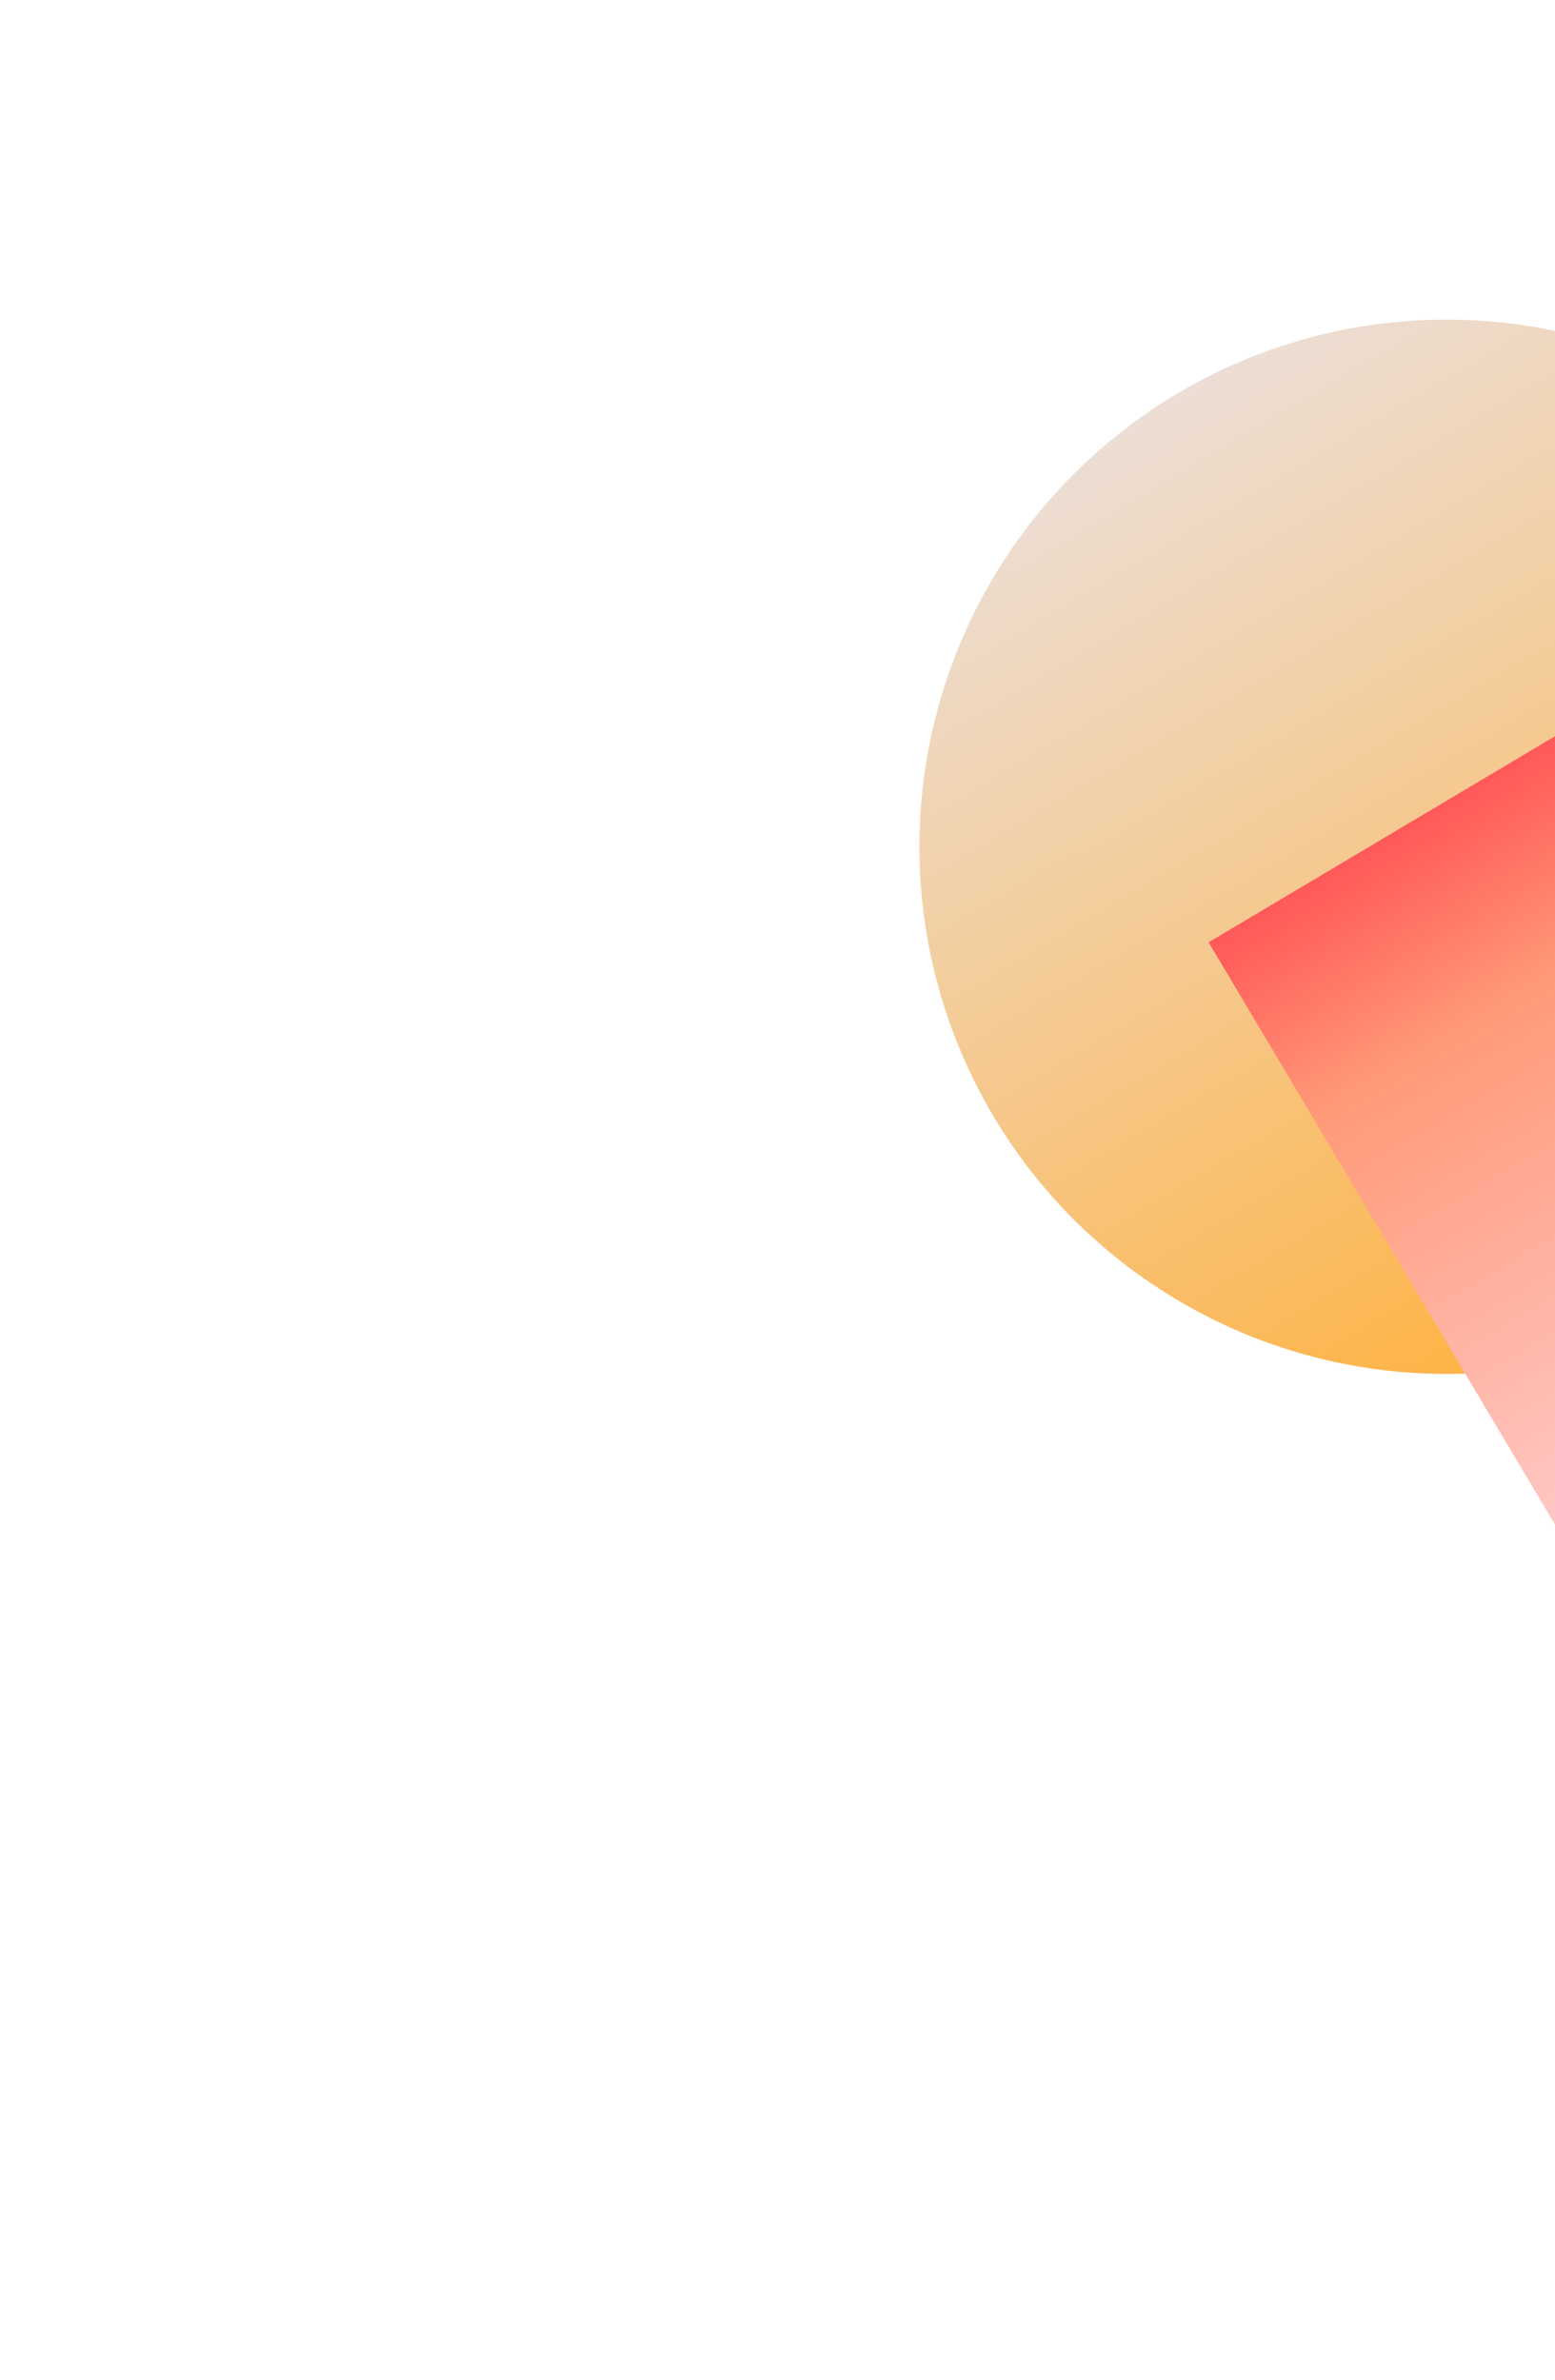 <svg width="1054" height="1613" viewBox="0 0 1054 1613" fill="none" xmlns="http://www.w3.org/2000/svg">
<g clip-path="url(#clip0_354_12398)">
<g filter="url(#filter0_f_354_12398)">
<circle cx="357.465" cy="357.465" r="357.465" transform="matrix(-0.859 0.511 0.511 0.859 1104.87 84.174)" fill="url(#paint0_linear_354_12398)"/>
</g>
<g filter="url(#filter1_f_354_12398)">
<rect width="343.515" height="487.373" transform="matrix(-0.859 0.511 0.511 0.859 1114.3 463.103)" fill="url(#paint1_linear_354_12398)"/>
</g>
<rect width="384" height="127" transform="matrix(-0.859 0.511 0.511 0.859 1054.39 368.831)" fill="#D9D9D9" fill-opacity="0.01"/>
</g>
<defs>
<filter id="filter0_f_354_12398" x="448.642" y="42.285" width="1063.79" height="1063.79" filterUnits="userSpaceOnUse" color-interpolation-filters="sRGB">
<feFlood flood-opacity="0" result="BackgroundImageFix"/>
<feBlend mode="normal" in="SourceGraphic" in2="BackgroundImageFix" result="shape"/>
<feGaussianBlur stdDeviation="87.187" result="effect1_foregroundBlur_354_12398"/>
</filter>
<filter id="filter1_f_354_12398" x="644.752" y="288.729" width="893.207" height="943.245" filterUnits="userSpaceOnUse" color-interpolation-filters="sRGB">
<feFlood flood-opacity="0" result="BackgroundImageFix"/>
<feBlend mode="normal" in="SourceGraphic" in2="BackgroundImageFix" result="shape"/>
<feGaussianBlur stdDeviation="87.187" result="effect1_foregroundBlur_354_12398"/>
</filter>
<linearGradient id="paint0_linear_354_12398" x1="357.465" y1="0" x2="357.465" y2="714.93" gradientUnits="userSpaceOnUse">
<stop stop-color="#ECDED5"/>
<stop offset="1" stop-color="#FFB13E"/>
</linearGradient>
<linearGradient id="paint1_linear_354_12398" x1="171.758" y1="0" x2="171.758" y2="487.373" gradientUnits="userSpaceOnUse">
<stop stop-color="#FF5858"/>
<stop offset="0.281" stop-color="#FF9978"/>
<stop offset="1" stop-color="#FFCBCB"/>
</linearGradient>
<clipPath id="clip0_354_12398">
<rect width="1557.83" height="1168.37" fill="white" transform="matrix(-0.859 0.511 0.511 0.859 1338.63 -187.889)"/>
</clipPath>
</defs>
</svg>
